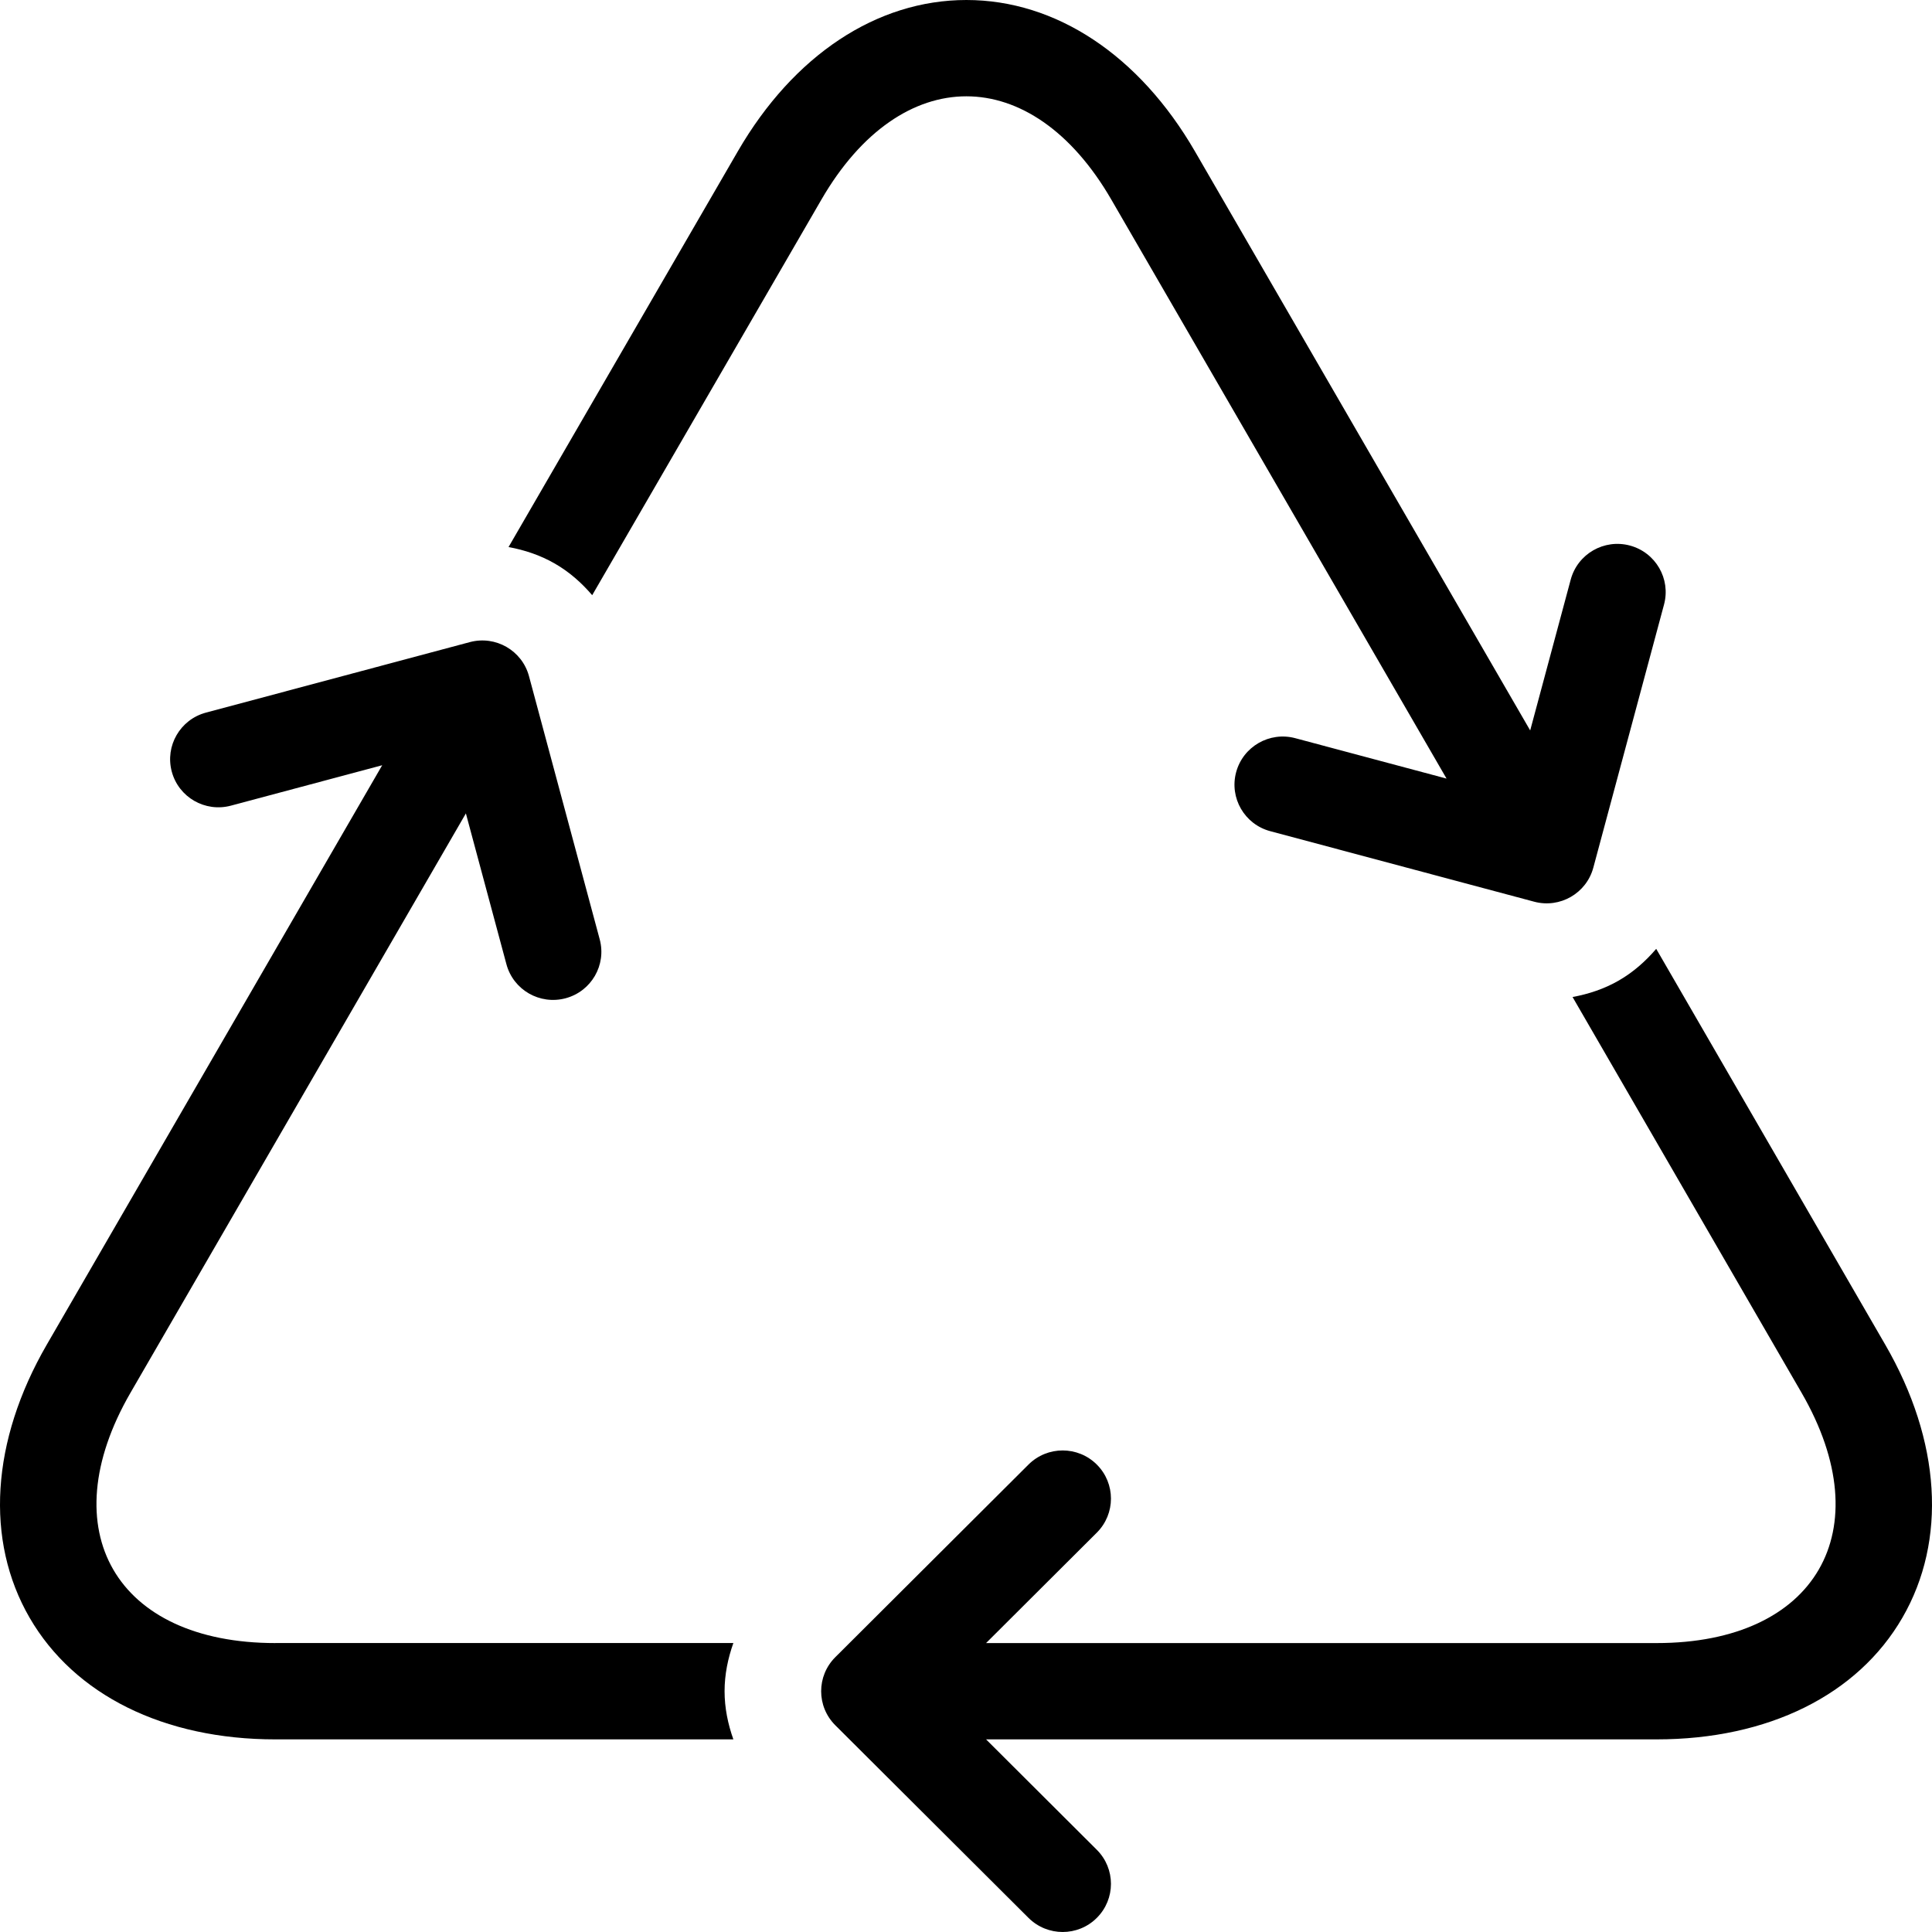 <?xml version="1.0" encoding="iso-8859-1"?>
<!-- Uploaded to: SVG Repo, www.svgrepo.com, Generator: SVG Repo Mixer Tools -->
<svg fill="#000000" height="800px" width="800px" version="1.1" id="Layer_1" xmlns="http://www.w3.org/2000/svg" xmlns:xlink="http://www.w3.org/1999/xlink" 
	 viewBox="0 0 512.002 512.002" xml:space="preserve">
<g>
	<g>
		<path d="M439.709,150.521c-1.638-2.825-4.361-5.035-7.774-5.948c-6.827-1.826-13.841,2.21-15.676,9.02l-10.743,39.979
			L316.676,40.116c-14.763-25.489-36.838-40.115-60.57-40.115s-45.807,14.618-60.578,40.107L134.77,144.974
			c4.25,0.785,8.405,2.15,12.245,4.369c3.857,2.21,7.117,5.112,9.924,8.388l60.757-104.858
			c21.129-36.471,55.689-36.463,76.809,0.008l88.849,153.455l-40.09-10.709c-6.827-1.826-13.841,2.21-15.676,9.02
			c-1.826,6.81,2.219,13.807,9.045,15.625l69.939,18.688c6.827,1.826,13.841-2.21,15.676-9.02l18.739-69.734
			C441.902,156.801,441.348,153.354,439.709,150.521z"/>
	</g>
</g>
<g>
	<g>
		<path d="M499.613,356.353l-60.698-104.9c-2.807,3.277-6.067,6.178-9.916,8.397c-3.849,2.219-8.004,3.584-12.254,4.369
			l60.698,104.892c21.112,36.48,3.831,66.321-38.409,66.321H261.32l29.346-29.261c5.001-4.983,5.001-13.065,0-18.048
			c-5-4.984-13.099-4.983-18.099,0l-51.2,51.046c-5.001,4.983-5.001,13.065,0,18.048l51.2,51.046
			c2.509,2.492,5.777,3.738,9.054,3.738s6.554-1.246,9.045-3.738c5.001-4.983,5.001-13.065,0-18.048l-29.346-29.261h177.707
			c29.525,0,53.265-11.75,65.126-32.239C516.023,408.219,514.367,381.842,499.613,356.353z"/>
	</g>
</g>
<g>
	<g>
		<path d="M194.35,435.423H72.981v0.009c-42.24,0-59.52-29.841-38.409-66.321l88.892-153.549l10.743,39.97
			c1.826,6.81,8.841,10.846,15.676,9.02c6.827-1.826,10.88-8.815,9.045-15.625l-18.739-69.734
			c-1.835-6.81-8.841-10.846-15.676-9.028l-69.939,18.688c-3.413,0.913-6.135,3.115-7.774,5.948
			c-1.638,2.825-2.193,6.281-1.28,9.685c1.826,6.81,8.841,10.846,15.676,9.02l40.09-10.709L12.394,356.353
			c-14.754,25.498-16.418,51.866-4.548,72.363c11.87,20.489,35.601,32.239,65.126,32.239H194.35
			c-1.442-4.062-2.33-8.329-2.33-12.766C192.021,443.76,192.908,439.485,194.35,435.423z"/>
	</g>
</g>
</svg>